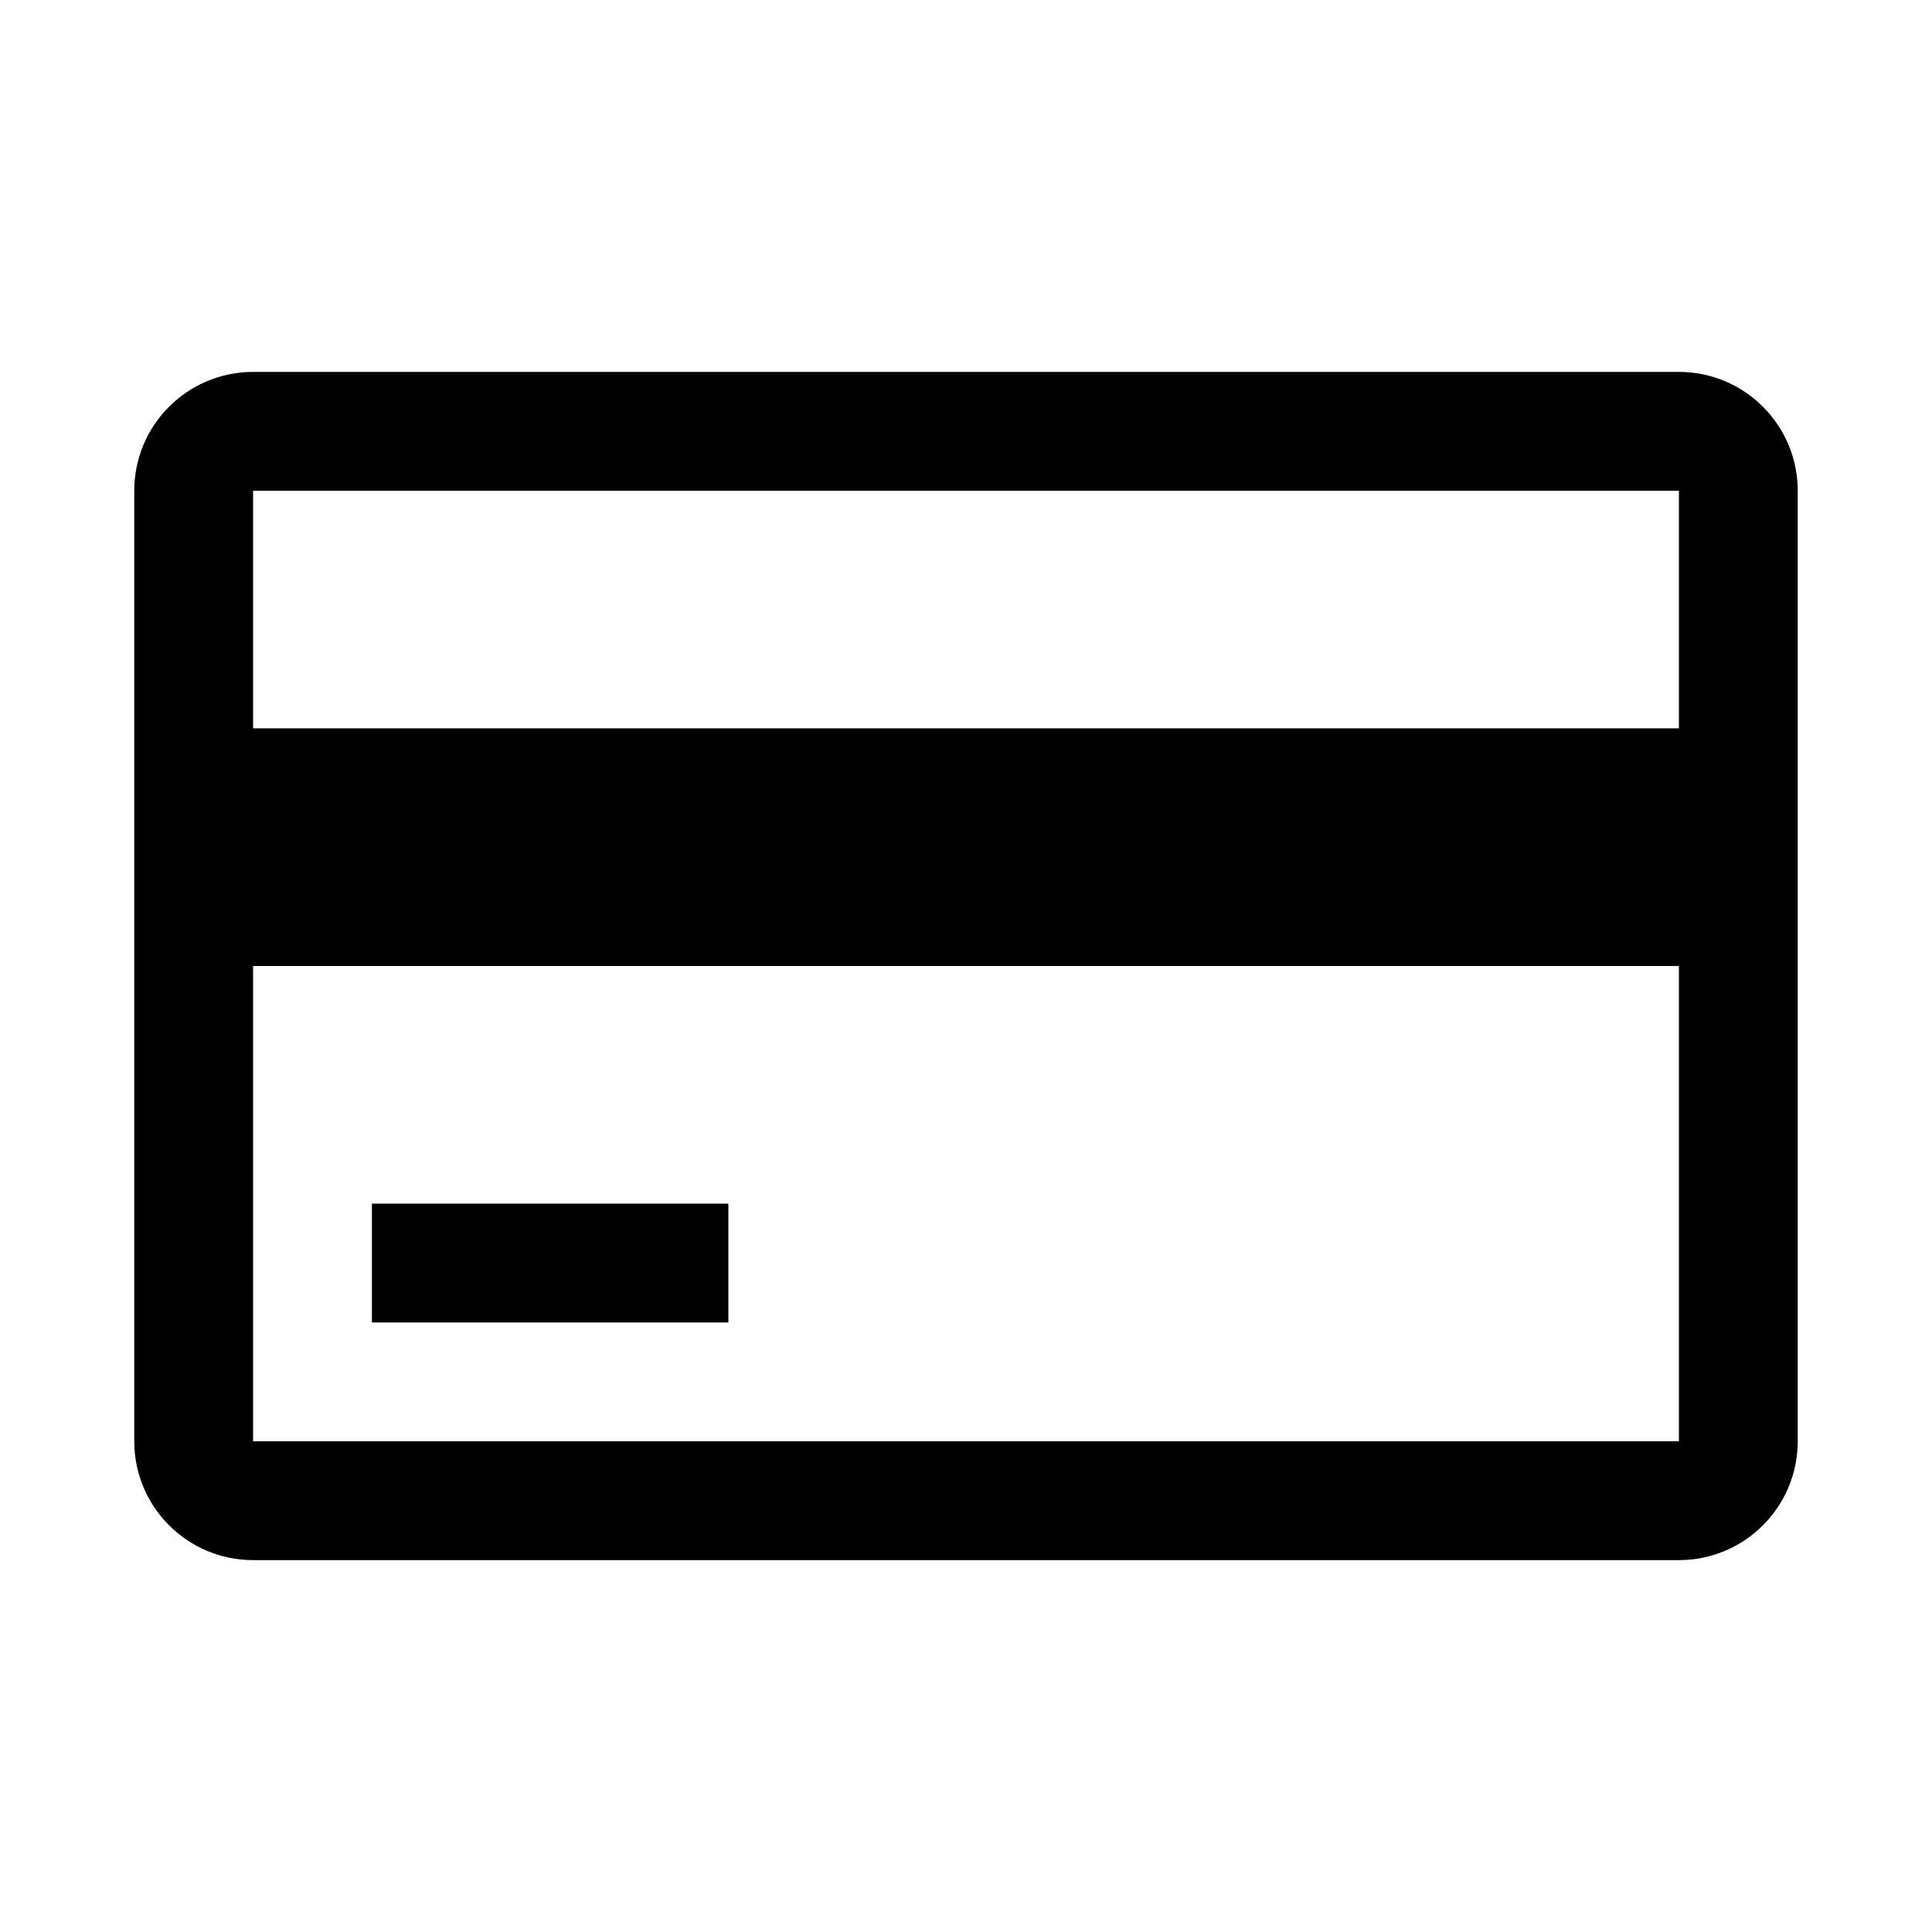 <?xml version="1.0" encoding="UTF-8"?>
<!-- Uploaded to: ICON Repo, www.iconrepo.com, Generator: ICON Repo Mixer Tools -->
<svg fill="#000000" width="800px" height="800px" version="1.1" viewBox="144 144 512 512" xmlns="http://www.w3.org/2000/svg">
 <g>
  <path d="m588.93 242.56h-377.86c-17.383 0-31.488 14.105-31.488 31.488v251.91c0 17.383 14.105 31.488 31.488 31.488h377.86c17.383 0 31.488-14.105 31.488-31.488v-251.91c0-17.383-14.105-31.488-31.488-31.488zm0 283.39h-377.86v-125.95h377.86zm0-188.93h-377.86v-62.977h377.86z"/>
  <path d="m242.56 462.98h94.465v31.488h-94.465z"/>
 </g>
</svg>